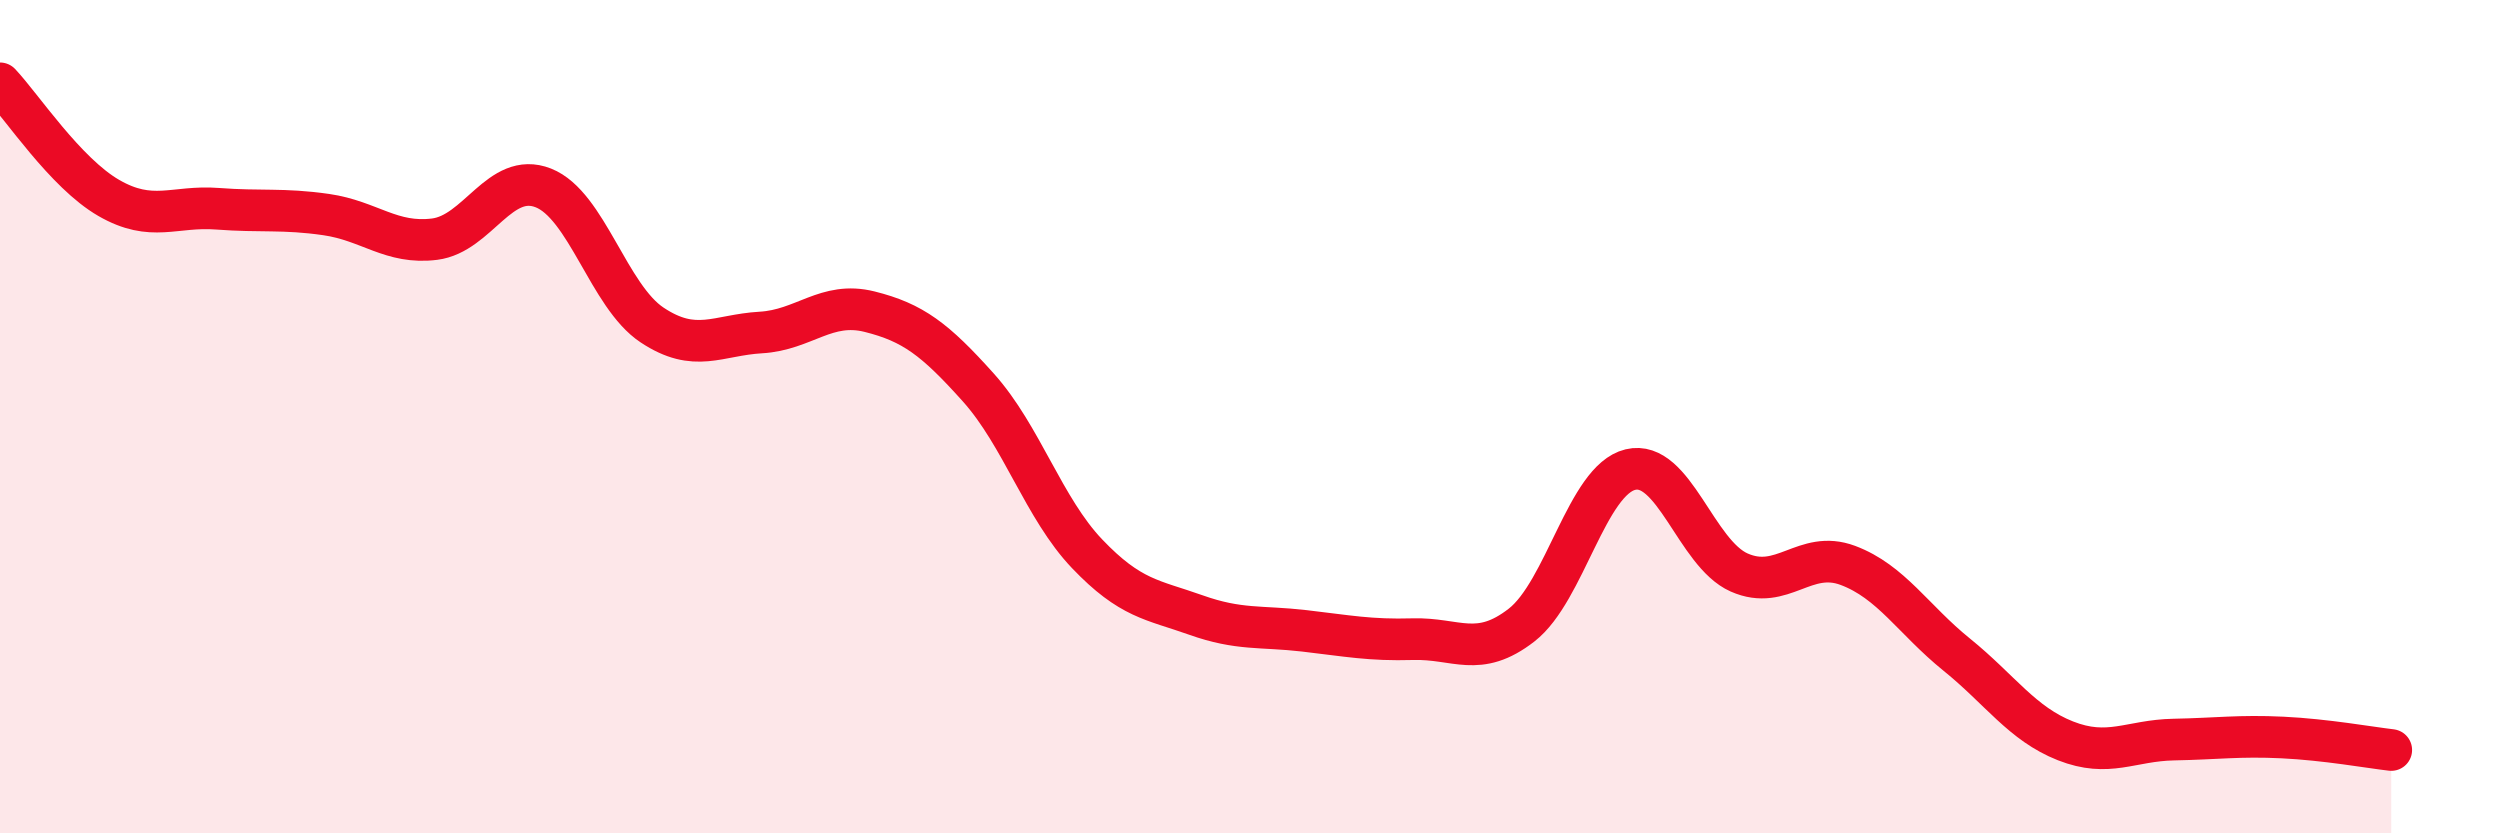 
    <svg width="60" height="20" viewBox="0 0 60 20" xmlns="http://www.w3.org/2000/svg">
      <path
        d="M 0,2 C 0.52,2.55 1.57,4.15 2.61,4.75 C 3.65,5.35 4.18,4.93 5.22,5.01 C 6.26,5.09 6.79,5 7.83,5.15 C 8.87,5.3 9.39,5.87 10.43,5.74 C 11.47,5.61 12,4.1 13.04,4.51 C 14.08,4.92 14.61,7.11 15.65,7.8 C 16.69,8.49 17.22,8.04 18.26,7.98 C 19.3,7.92 19.83,7.22 20.87,7.48 C 21.91,7.74 22.44,8.14 23.48,9.3 C 24.52,10.46 25.05,12.2 26.09,13.29 C 27.13,14.38 27.66,14.39 28.7,14.76 C 29.74,15.13 30.26,15.02 31.3,15.14 C 32.34,15.26 32.87,15.37 33.91,15.34 C 34.95,15.31 35.48,15.81 36.52,15 C 37.56,14.19 38.09,11.52 39.13,11.27 C 40.17,11.02 40.7,13.28 41.74,13.74 C 42.78,14.2 43.31,13.18 44.35,13.57 C 45.39,13.96 45.92,14.87 46.96,15.71 C 48,16.55 48.53,17.37 49.57,17.78 C 50.61,18.19 51.13,17.77 52.17,17.75 C 53.21,17.73 53.74,17.65 54.78,17.7 C 55.82,17.75 56.87,17.94 57.39,18L57.39 20L0 20Z"
        fill="#EB0A25"
        opacity="0.1"
        stroke-linecap="round"
        stroke-linejoin="round"
      />
      <path
        d="M 0,2 C 0.52,2.55 1.57,4.15 2.61,4.75 C 3.65,5.35 4.18,4.93 5.22,5.01 C 6.26,5.09 6.79,5 7.83,5.15 C 8.87,5.3 9.39,5.87 10.43,5.74 C 11.47,5.61 12,4.1 13.04,4.51 C 14.08,4.92 14.61,7.11 15.65,7.8 C 16.69,8.49 17.22,8.04 18.26,7.98 C 19.3,7.92 19.83,7.22 20.87,7.48 C 21.91,7.74 22.44,8.14 23.48,9.3 C 24.52,10.46 25.05,12.2 26.09,13.29 C 27.13,14.38 27.66,14.39 28.7,14.76 C 29.74,15.13 30.26,15.02 31.3,15.14 C 32.34,15.26 32.87,15.37 33.91,15.34 C 34.95,15.31 35.48,15.81 36.52,15 C 37.56,14.19 38.09,11.52 39.13,11.27 C 40.17,11.02 40.7,13.28 41.74,13.74 C 42.78,14.2 43.31,13.18 44.35,13.57 C 45.39,13.96 45.92,14.87 46.96,15.71 C 48,16.55 48.53,17.37 49.57,17.78 C 50.61,18.19 51.13,17.77 52.17,17.75 C 53.21,17.73 53.74,17.65 54.78,17.7 C 55.82,17.75 56.87,17.94 57.39,18"
        stroke="#EB0A25"
        stroke-width="1"
        fill="none"
        stroke-linecap="round"
        stroke-linejoin="round"
      />
    </svg>
  